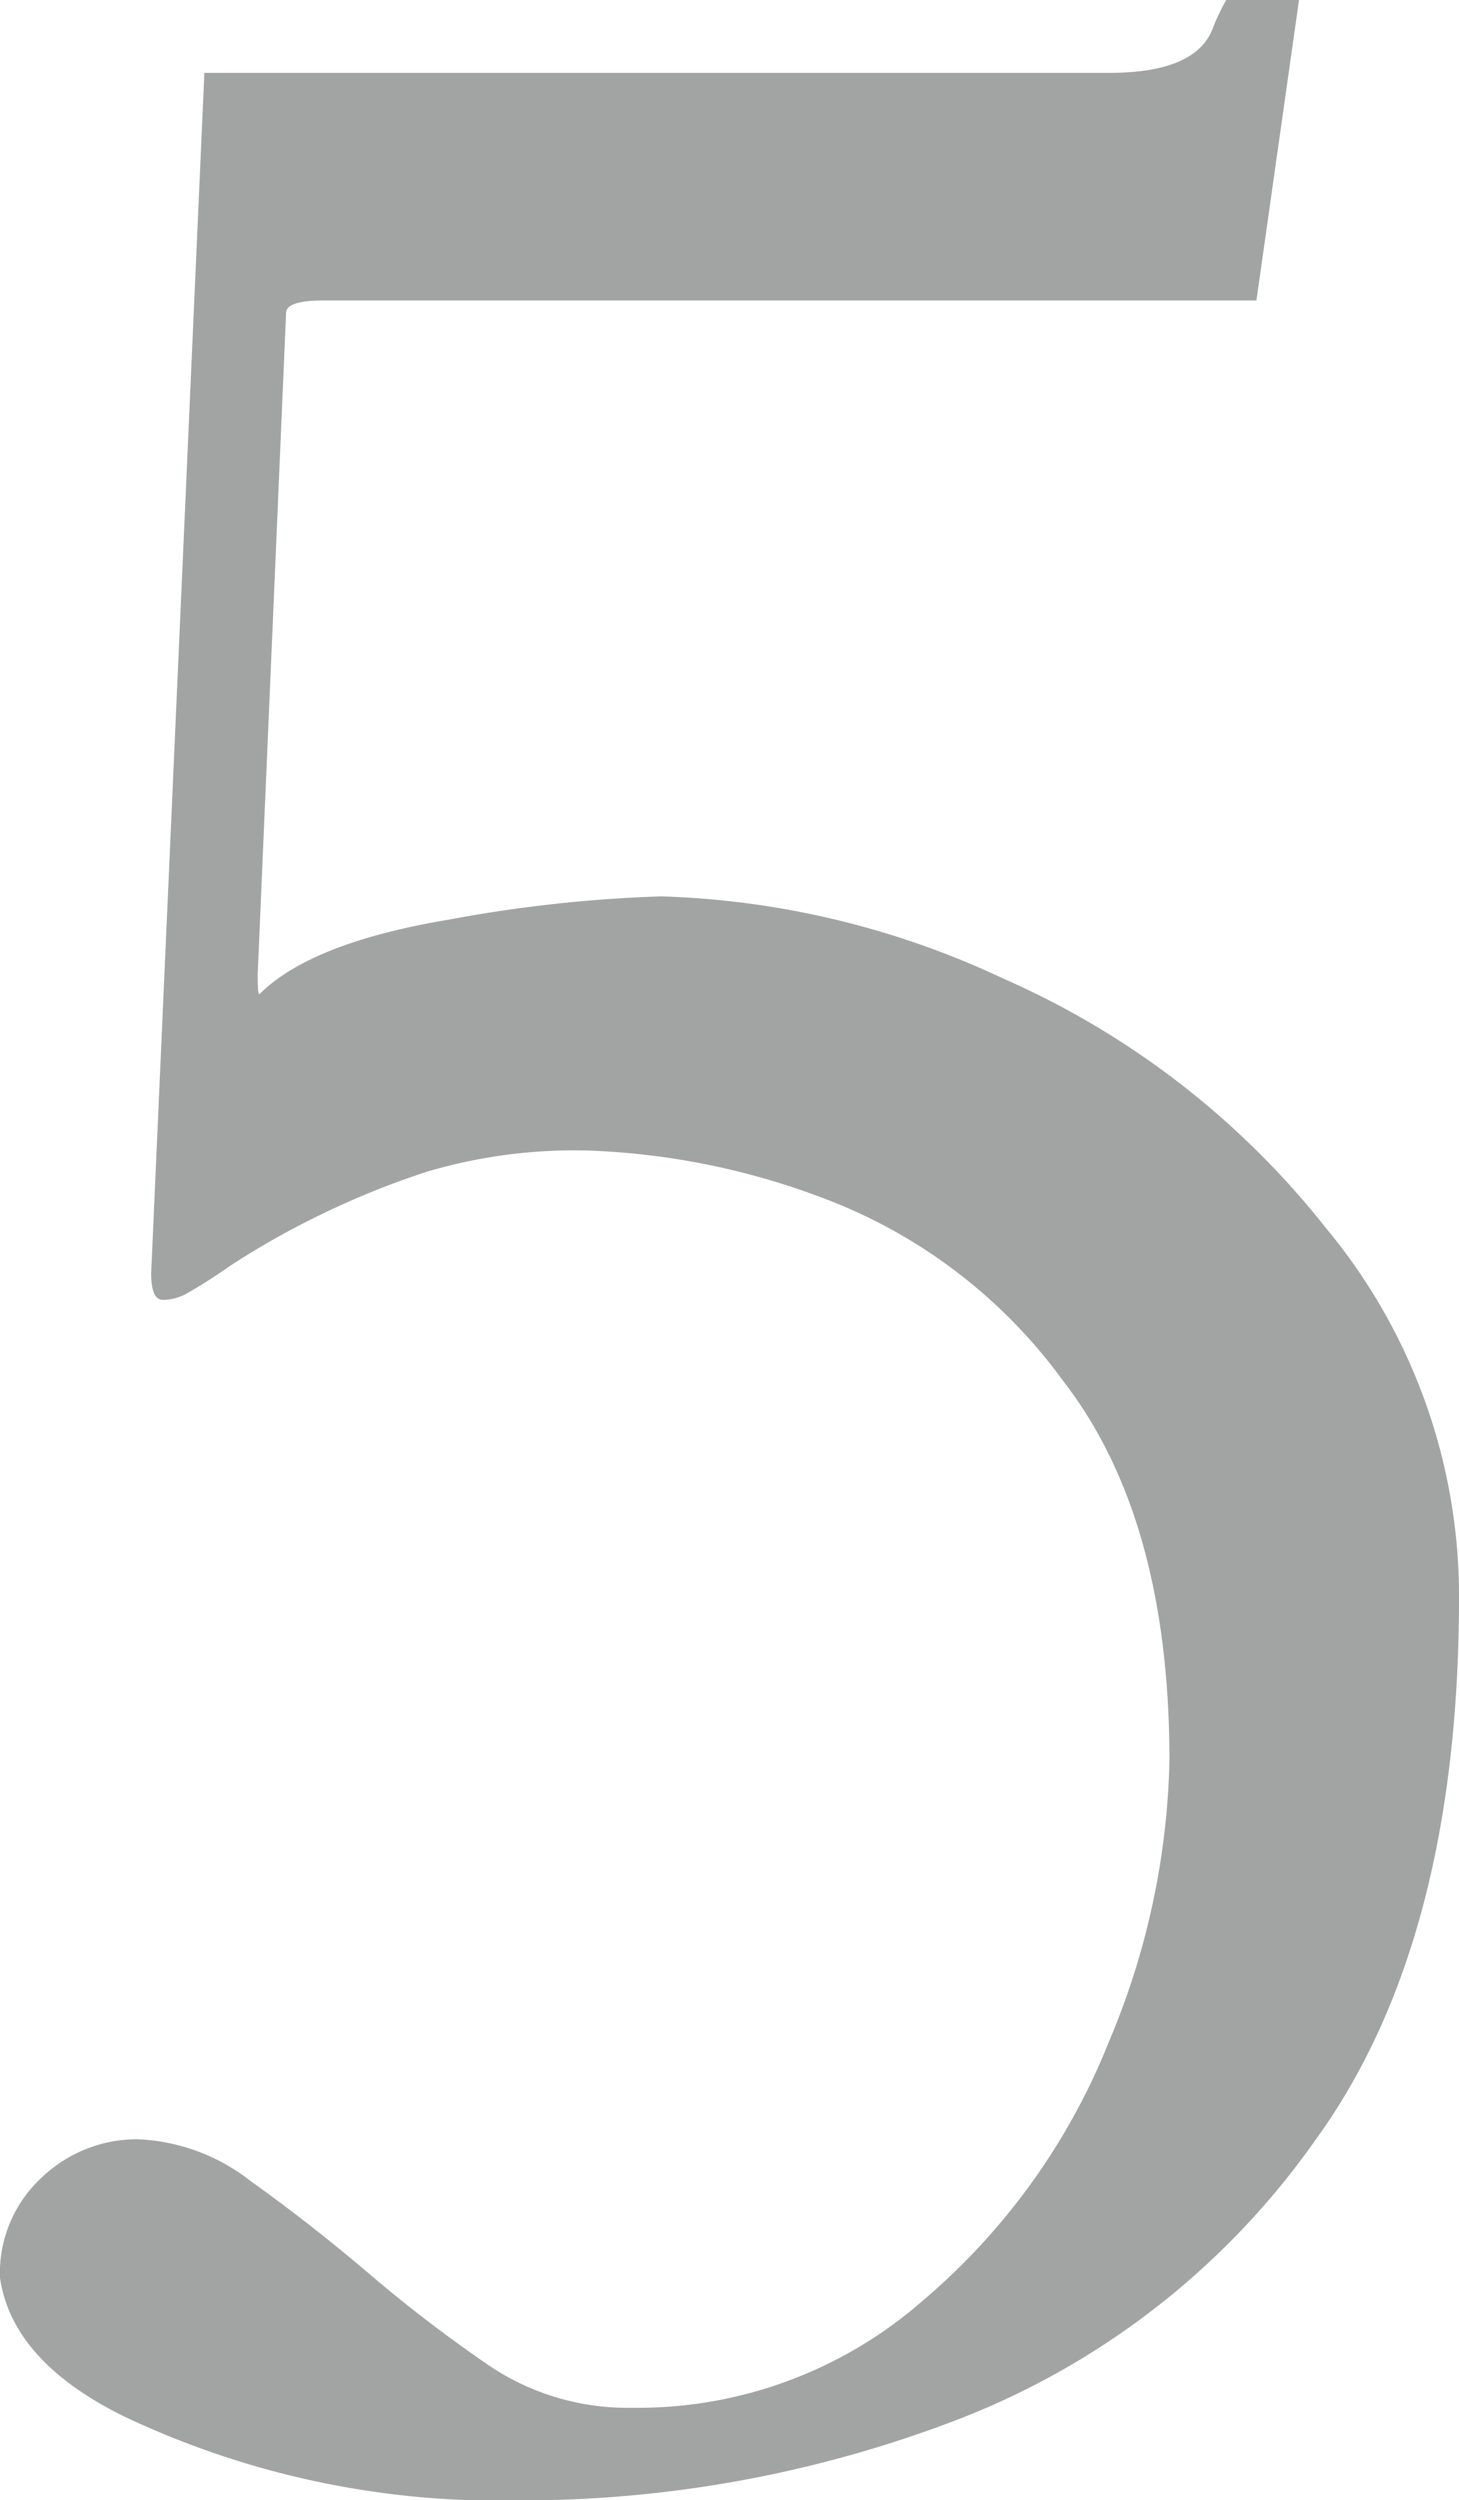 <svg xmlns="http://www.w3.org/2000/svg" width="48.105" height="82.383" viewBox="0 0 48.105 82.383">
  <path id="パス_18481" data-name="パス 18481" d="M15.527-70.488l-.937,21.8q0,.7.059.645,1.7-1.7,6.27-2.461a46.015,46.015,0,0,1,6.973-.762A28.477,28.477,0,0,1,39.2-48.545a27.732,27.732,0,0,1,10.605,8.2A18.966,18.966,0,0,1,54.2-28.184q0,11.367-4.717,17.871a25.726,25.726,0,0,1-11.719,9.2,40.11,40.11,0,0,1-14.531,2.7A28.836,28.836,0,0,1,10.2-1.172Q6.5-2.988,6.094-5.742A4.275,4.275,0,0,1,7.471-9.053a4.551,4.551,0,0,1,3.164-1.26,6.463,6.463,0,0,1,3.721,1.377q1.934,1.377,3.9,3.047a46.908,46.908,0,0,0,3.984,3.047,8.175,8.175,0,0,0,4.717,1.377,14.267,14.267,0,0,0,9.58-3.545,21.719,21.719,0,0,0,6.123-8.525,25.056,25.056,0,0,0,1.992-9.258q0-7.969-3.486-12.48a17.28,17.28,0,0,0-7.969-6.064,24.189,24.189,0,0,0-7.705-1.553,17.119,17.119,0,0,0-5.332.7,27.581,27.581,0,0,0-3.779,1.553,26.322,26.322,0,0,0-2.754,1.582,16.982,16.982,0,0,1-1.436.908,1.618,1.618,0,0,1-.732.176q-.381,0-.381-.879L12.832-78.4H42.656q2.813,0,3.4-1.406a7.467,7.467,0,0,1,.469-1h2.4L47.52-70.9H16.758Q15.527-70.9,15.527-70.488Z" transform="translate(-6.094 80.801)" fill="#474a4b" opacity="0.5"/>
</svg>
